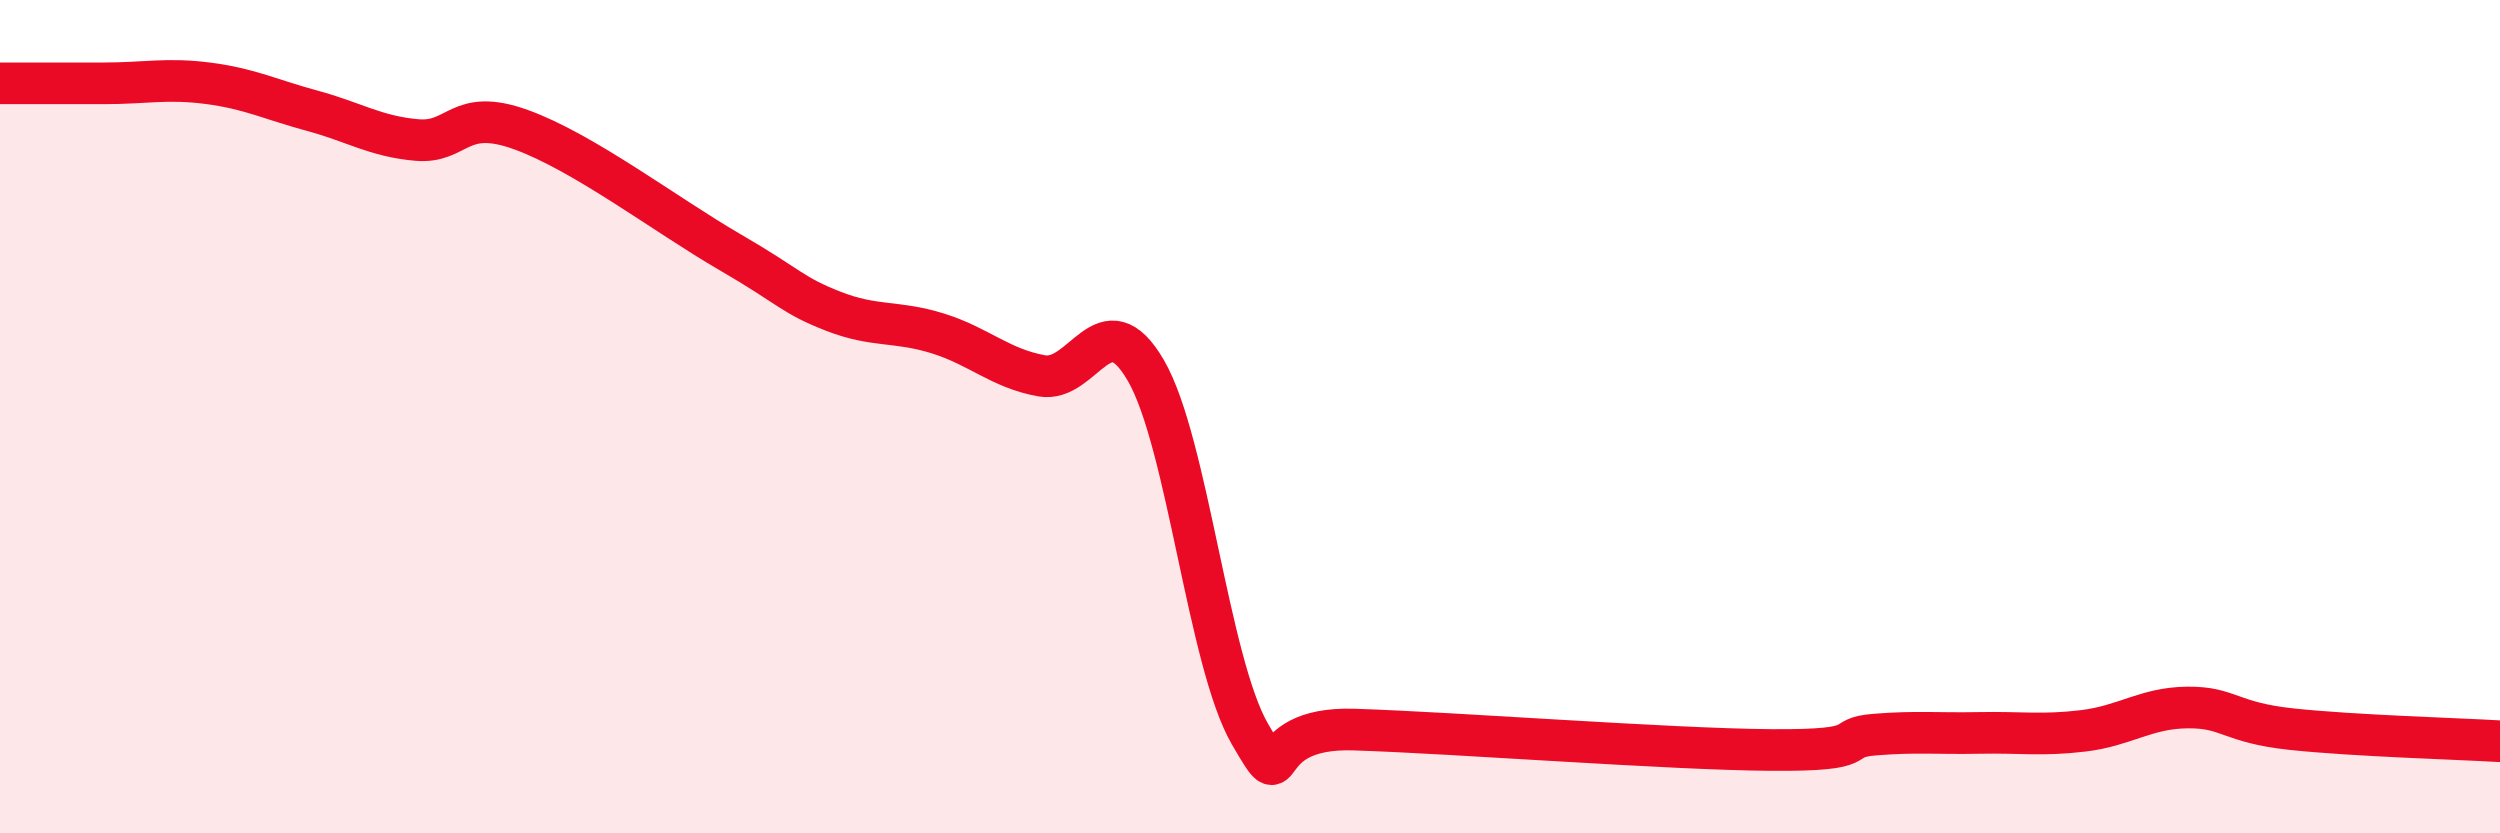 
    <svg width="60" height="20" viewBox="0 0 60 20" xmlns="http://www.w3.org/2000/svg">
      <path
        d="M 0,2 C 0.5,2 1.5,2 2.5,2 C 3.5,2 4,1.87 5,2 C 6,2.13 6.5,2.39 7.5,2.66 C 8.5,2.93 9,3.27 10,3.36 C 11,3.45 11,2.57 12.5,3.11 C 14,3.65 16,5.17 17.5,6.04 C 19,6.91 19,7.08 20,7.47 C 21,7.86 21.5,7.69 22.5,8 C 23.5,8.31 24,8.84 25,9.02 C 26,9.2 26.5,7.17 27.5,8.89 C 28.5,10.61 29,15.9 30,17.62 C 31,19.34 30,17.43 32.5,17.51 C 35,17.59 40,17.98 42.5,18 C 45,18.02 44,17.71 45,17.63 C 46,17.55 46.5,17.61 47.5,17.59 C 48.5,17.57 49,17.66 50,17.54 C 51,17.42 51.5,16.99 52.5,16.98 C 53.5,16.97 53.5,17.34 55,17.5 C 56.5,17.66 59,17.73 60,17.79L60 20L0 20Z"
        fill="#EB0A25"
        opacity="0.1"
        stroke-linecap="round"
        stroke-linejoin="round"
      />
      <path
        d="M 0,2 C 0.5,2 1.5,2 2.5,2 C 3.5,2 4,1.87 5,2 C 6,2.13 6.5,2.39 7.5,2.66 C 8.5,2.93 9,3.27 10,3.36 C 11,3.45 11,2.57 12.5,3.11 C 14,3.65 16,5.17 17.5,6.04 C 19,6.91 19,7.08 20,7.47 C 21,7.86 21.5,7.69 22.5,8 C 23.5,8.31 24,8.84 25,9.02 C 26,9.2 26.5,7.17 27.5,8.89 C 28.5,10.61 29,15.9 30,17.62 C 31,19.34 30,17.43 32.5,17.51 C 35,17.59 40,17.98 42.5,18 C 45,18.02 44,17.71 45,17.63 C 46,17.55 46.5,17.61 47.5,17.59 C 48.5,17.57 49,17.66 50,17.54 C 51,17.42 51.5,16.99 52.5,16.98 C 53.5,16.97 53.5,17.34 55,17.5 C 56.5,17.66 59,17.73 60,17.79"
        stroke="#EB0A25"
        stroke-width="1"
        fill="none"
        stroke-linecap="round"
        stroke-linejoin="round"
      />
    </svg>
  